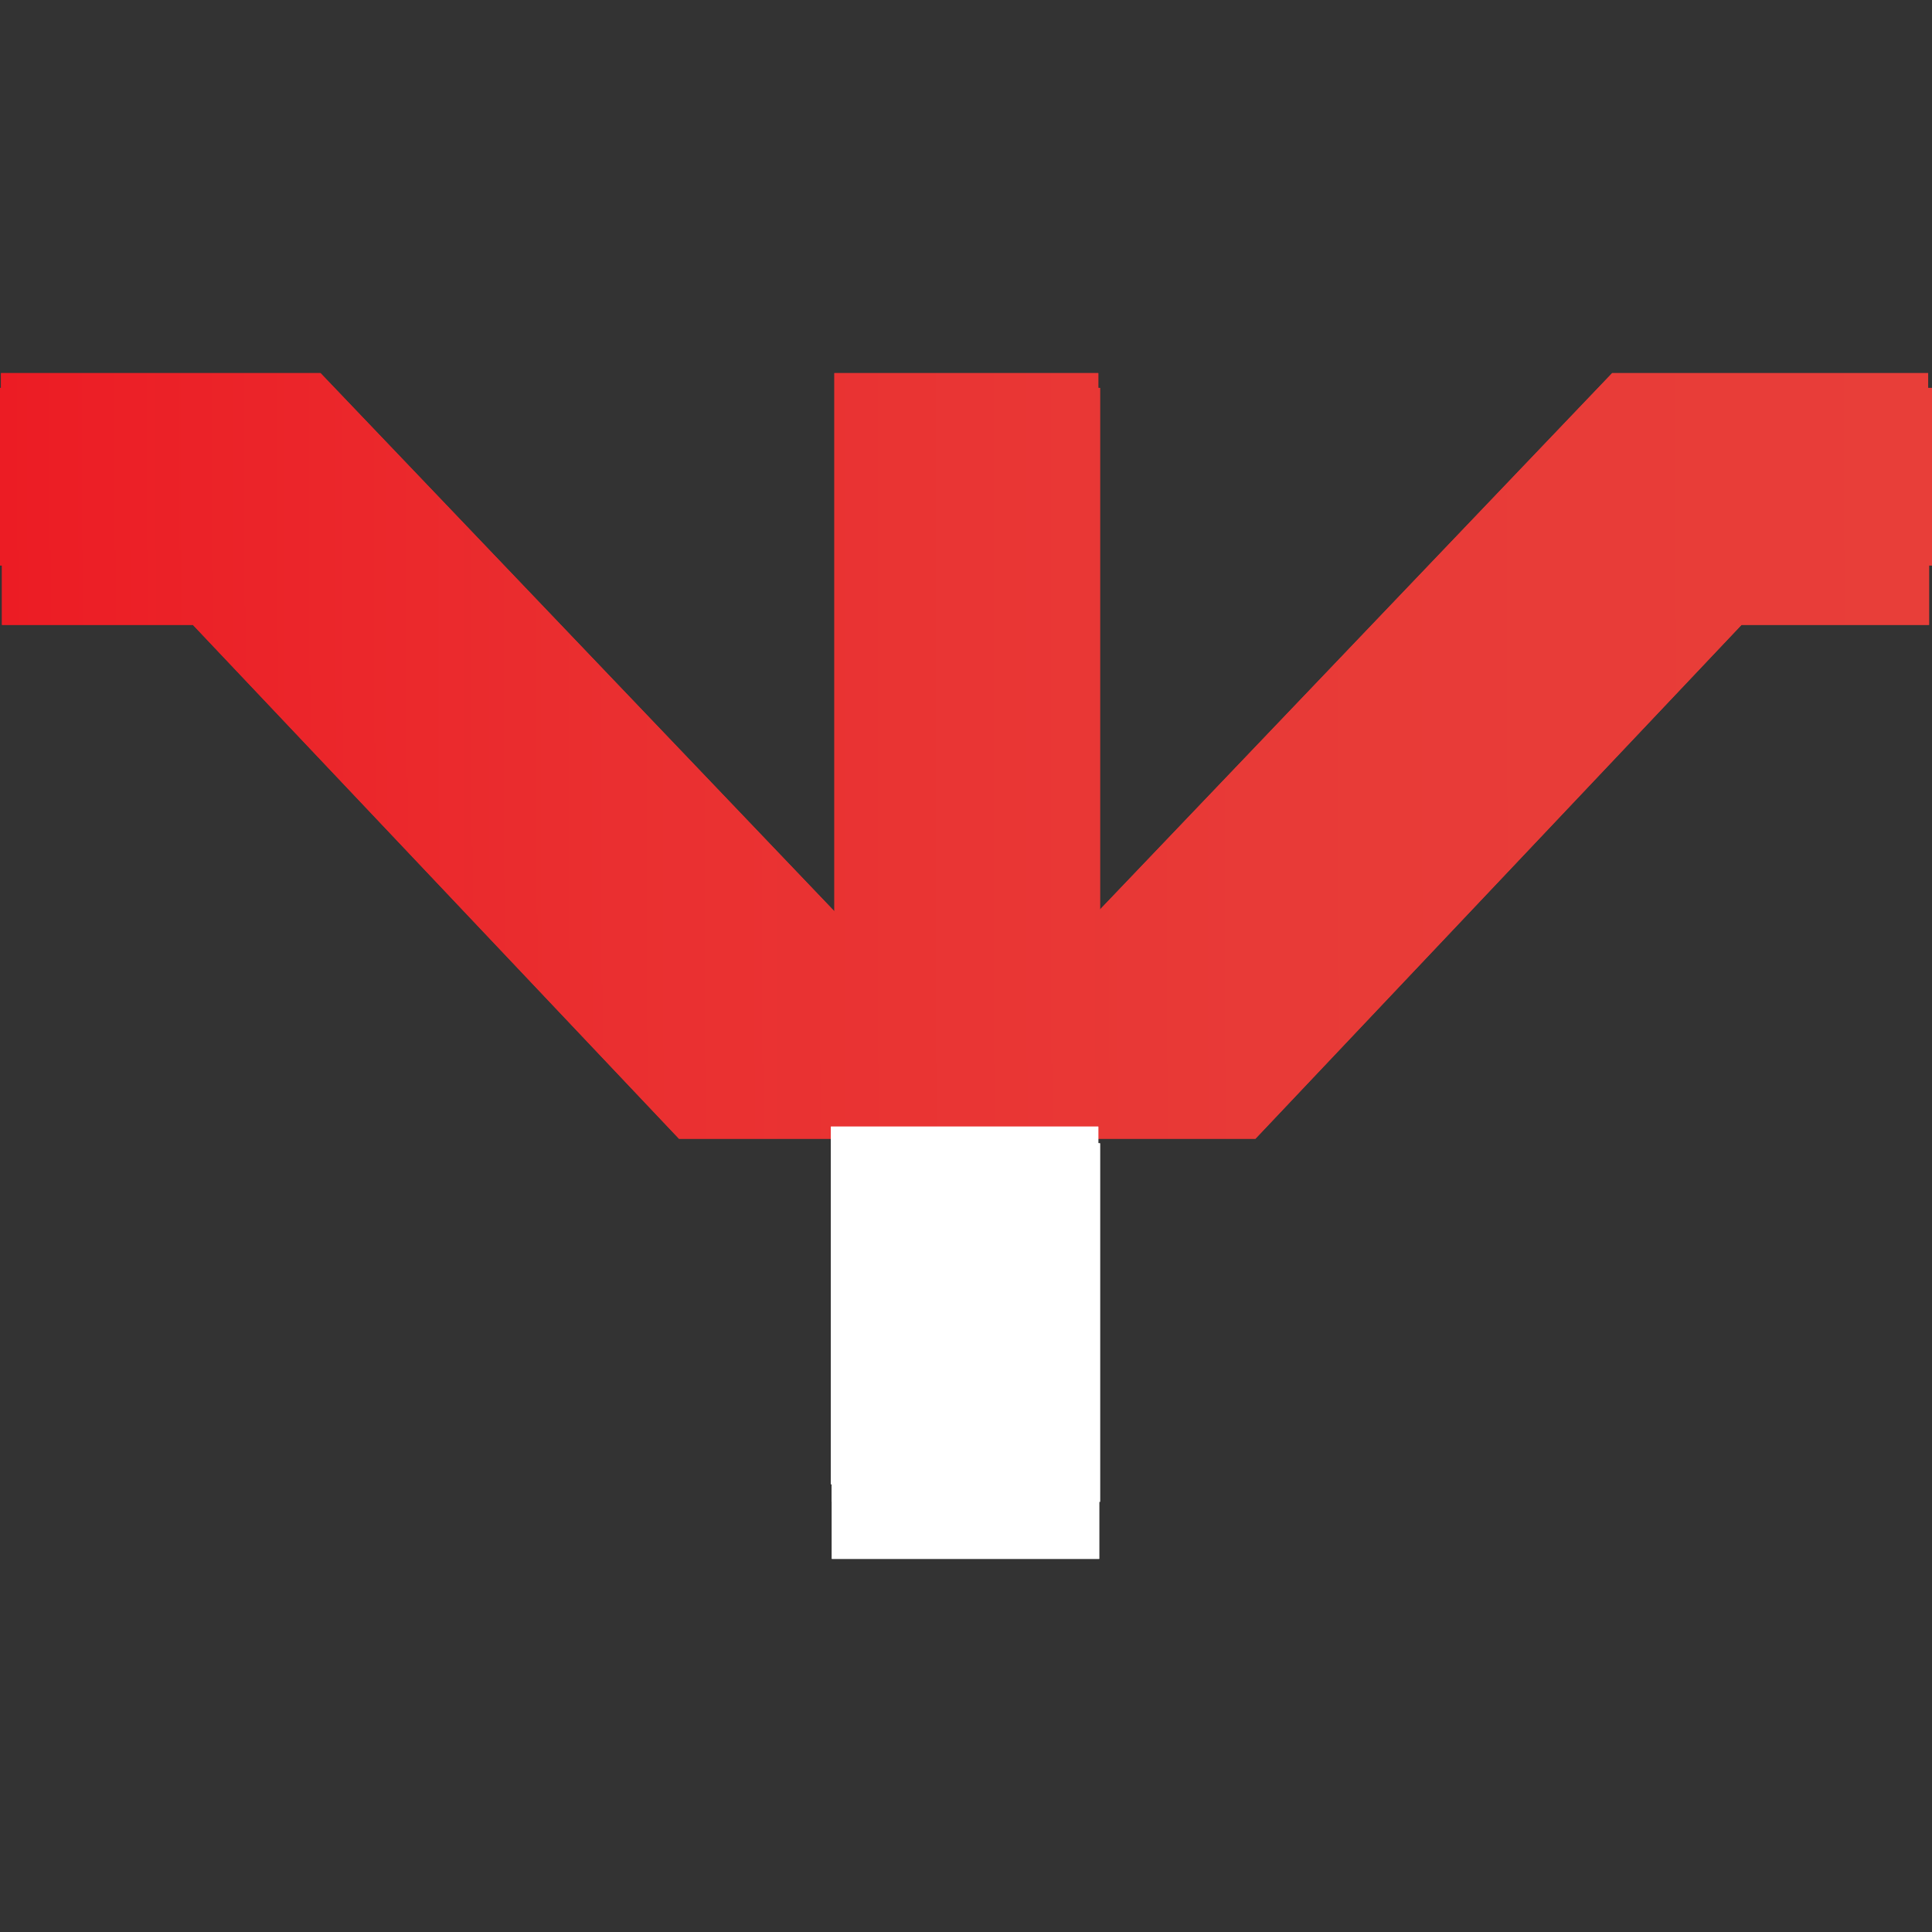 <?xml version="1.0" encoding="UTF-8"?>
<svg xmlns="http://www.w3.org/2000/svg" xmlns:xlink="http://www.w3.org/1999/xlink" id="Layer_1" viewBox="0 0 256 256">
  <rect x="0" y="0" width="256" height="256" fill="#333333" stroke="none"/>
  <defs>
    <style>.cls-1{fill:#fff;}.cls-2{fill:url(#Namnlös_övertoning_2-2);}.cls-3{fill:url(#Namnlös_övertoning_2);}.cls-4{clip-path:url(#clippath-2);}.cls-5{fill:url(#Namnlös_övertoning_2-5);}.cls-6{clip-path:url(#clippath-1);}.cls-7{clip-path:url(#clippath-4);}.cls-8{fill:url(#Namnlös_övertoning_2-4);}.cls-9{fill:url(#Namnlös_övertoning_2-3);}.cls-10{clip-path:url(#clippath);}.cls-11{fill:none;}.cls-12{clip-path:url(#clippath-3);}.cls-13{clip-path:url(#clippath-5);}</style>
    <clipPath id="clippath">
      <rect class="cls-11" x="110.24" y="151.49" width="35.52" height="47.51"></rect>
    </clipPath>
    <linearGradient id="Namnlös_övertoning_2" x1="0" y1="160.71" x2="256" y2="160.71" gradientTransform="translate(0 258) scale(1 -1)" gradientUnits="userSpaceOnUse">
      <stop offset="0" stop-color="#ec1c24"></stop>
      <stop offset="0" stop-color="#ec1c24"></stop>
      <stop offset=".32" stop-color="#ea2f30"></stop>
      <stop offset=".65" stop-color="#e83a37"></stop>
      <stop offset="1" stop-color="#e83e39"></stop>
    </linearGradient>
    <clipPath id="clippath-1">
      <polygon class="cls-11" points="145.76 122.89 214.03 51.4 256 51.4 256 74.92 231.09 74.92 166.52 143.19 128.23 143.19 127.77 143.19 89.95 143.19 25.37 74.92 0 74.92 0 51.4 42.44 51.4 110.7 122.89 110.7 51.4 145.76 51.4 145.76 122.89"></polygon>
    </clipPath>
    <clipPath id="clippath-2">
      <rect class="cls-11" x="110.22" y="159.17" width="35.43" height="47.39"></rect>
    </clipPath>
    <linearGradient id="Namnlös_övertoning_2-2" x1=".26" y1="152.89" x2="255.61" y2="152.89" xlink:href="#Namnlös_övertoning_2"></linearGradient>
    <clipPath id="clippath-3">
      <polygon class="cls-11" points="145.64 130.65 213.74 59.33 255.61 59.33 255.61 82.8 230.76 82.8 166.35 150.89 128.16 150.89 127.7 150.89 89.97 150.89 25.56 82.8 .26 82.8 .26 59.33 42.58 59.33 110.68 130.65 110.68 59.33 145.64 59.33 145.64 130.65"></polygon>
    </clipPath>
    <linearGradient id="Namnlös_övertoning_2-3" x1=".26" y1="152.89" x2="255.61" y2="152.89" xlink:href="#Namnlös_övertoning_2"></linearGradient>
    <clipPath id="clippath-4">
      <rect class="cls-11" x="110.1" y="149.28" width="35.43" height="47.39"></rect>
    </clipPath>
    <linearGradient id="Namnlös_övertoning_2-4" x1=".14" y1="162.78" x2="255.49" y2="162.78" xlink:href="#Namnlös_övertoning_2"></linearGradient>
    <clipPath id="clippath-5">
      <polygon class="cls-11" points="145.53 120.75 213.62 49.44 255.49 49.44 255.49 72.9 230.65 72.9 166.23 141 128.05 141 127.59 141 89.86 141 25.45 72.9 .14 72.9 .14 49.44 42.47 49.44 110.56 120.75 110.56 49.44 145.53 49.44 145.53 120.75"></polygon>
    </clipPath>
    <linearGradient id="Namnlös_övertoning_2-5" x1=".14" y1="162.78" x2="255.49" y2="162.78" xlink:href="#Namnlös_övertoning_2"></linearGradient>
  </defs>
  <g>
    <g>
      <rect id="SVGID" class="cls-1" x="110.24" y="151.49" width="35.52" height="47.51"></rect>
      <g class="cls-10">
        <rect class="cls-1" x="110.24" y="151.49" width="35.52" height="47.51"></rect>
      </g>
    </g>
    <g>
      <polygon id="SVGID-2" class="cls-3" points="145.76 122.89 214.03 51.4 256 51.4 256 74.92 231.09 74.92 166.52 143.19 128.23 143.19 127.77 143.19 89.95 143.19 25.37 74.92 0 74.92 0 51.4 42.44 51.4 110.7 122.89 110.7 51.4 145.76 51.4 145.76 122.89"></polygon>
      <g class="cls-6">
        <rect class="cls-3" y="51.4" width="256" height="91.79"></rect>
      </g>
    </g>
  </g>
  <g>
    <g>
      <rect id="SVGID-3" class="cls-1" x="110.22" y="159.17" width="35.43" height="47.39"></rect>
      <g class="cls-4">
        <rect class="cls-1" x="110.22" y="159.17" width="35.43" height="47.39"></rect>
      </g>
    </g>
    <g>
      <polygon id="SVGID-4" class="cls-2" points="145.64 130.65 213.74 59.33 255.61 59.33 255.61 82.8 230.76 82.8 166.35 150.89 128.16 150.89 127.7 150.89 89.97 150.89 25.56 82.8 .26 82.8 .26 59.33 42.58 59.33 110.68 130.65 110.68 59.33 145.64 59.33 145.64 130.65"></polygon>
      <g class="cls-12">
        <rect class="cls-9" x=".26" y="59.33" width="255.35" height="91.56"></rect>
      </g>
    </g>
  </g>
  <g>
    <g>
      <rect id="SVGID-5" class="cls-1" x="110.1" y="149.28" width="35.43" height="47.39"></rect>
      <g class="cls-7">
        <rect class="cls-1" x="110.1" y="149.28" width="35.43" height="47.39"></rect>
      </g>
    </g>
    <g>
      <polygon id="SVGID-6" class="cls-8" points="145.53 120.75 213.62 49.44 255.49 49.44 255.49 72.9 230.65 72.9 166.23 141 128.05 141 127.59 141 89.86 141 25.45 72.9 .14 72.9 .14 49.44 42.47 49.44 110.56 120.75 110.56 49.44 145.53 49.44 145.53 120.75"></polygon>
      <g class="cls-13">
        <rect class="cls-5" x=".14" y="49.44" width="255.35" height="91.56"></rect>
      </g>
    </g>
  </g>
</svg>
